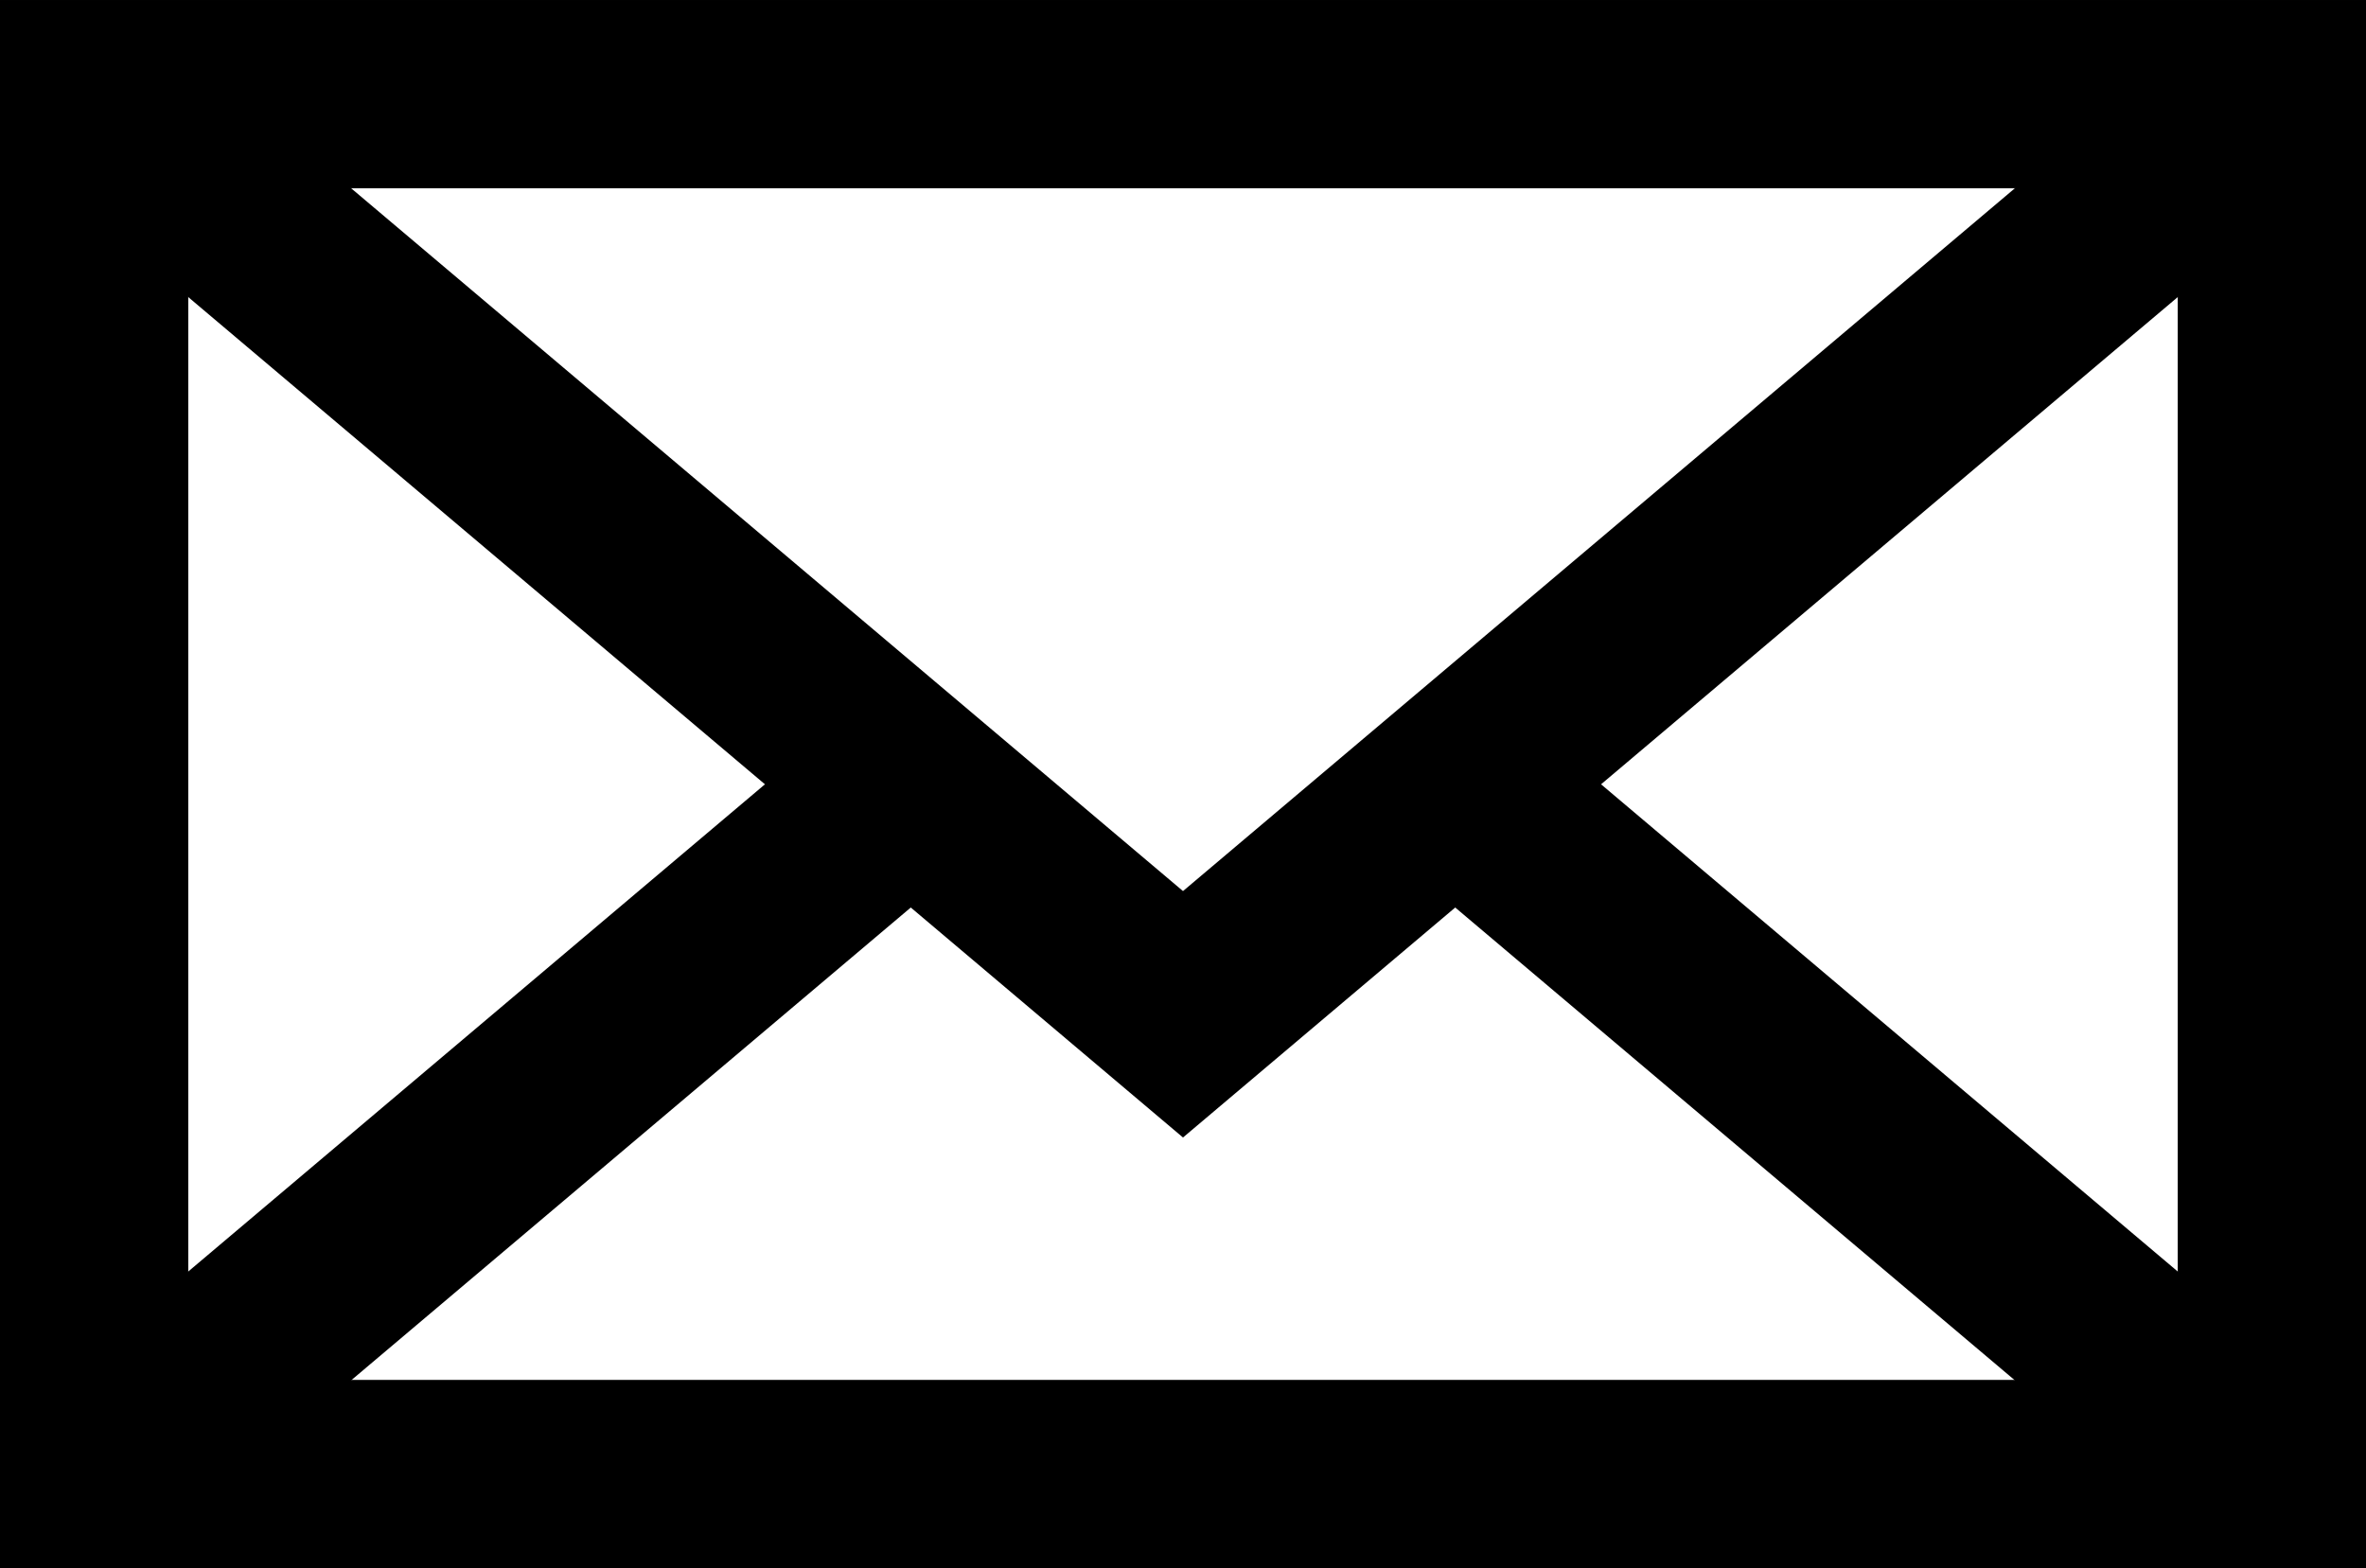<svg xmlns="http://www.w3.org/2000/svg" width="128.581mm" height="85.231mm" viewBox="0 0 364.482 241.598"><title>envelope</title><rect x="14.5" y="14.5" width="335.482" height="212.598" style="fill:none;stroke:#000;stroke-miterlimit:10;stroke-width:29px"/><polyline points="14.5 14.535 182.241 156.268 349.982 14.535" style="fill:none;stroke:#000;stroke-miterlimit:10;stroke-width:29px"/><line x1="140.299" y1="120.841" x2="14.5" y2="227.134" style="fill:none;stroke:#000;stroke-miterlimit:10;stroke-width:29px"/><line x1="349.982" y1="227.134" x2="224.183" y2="120.84" style="fill:none;stroke:#000;stroke-miterlimit:10;stroke-width:29px"/></svg>